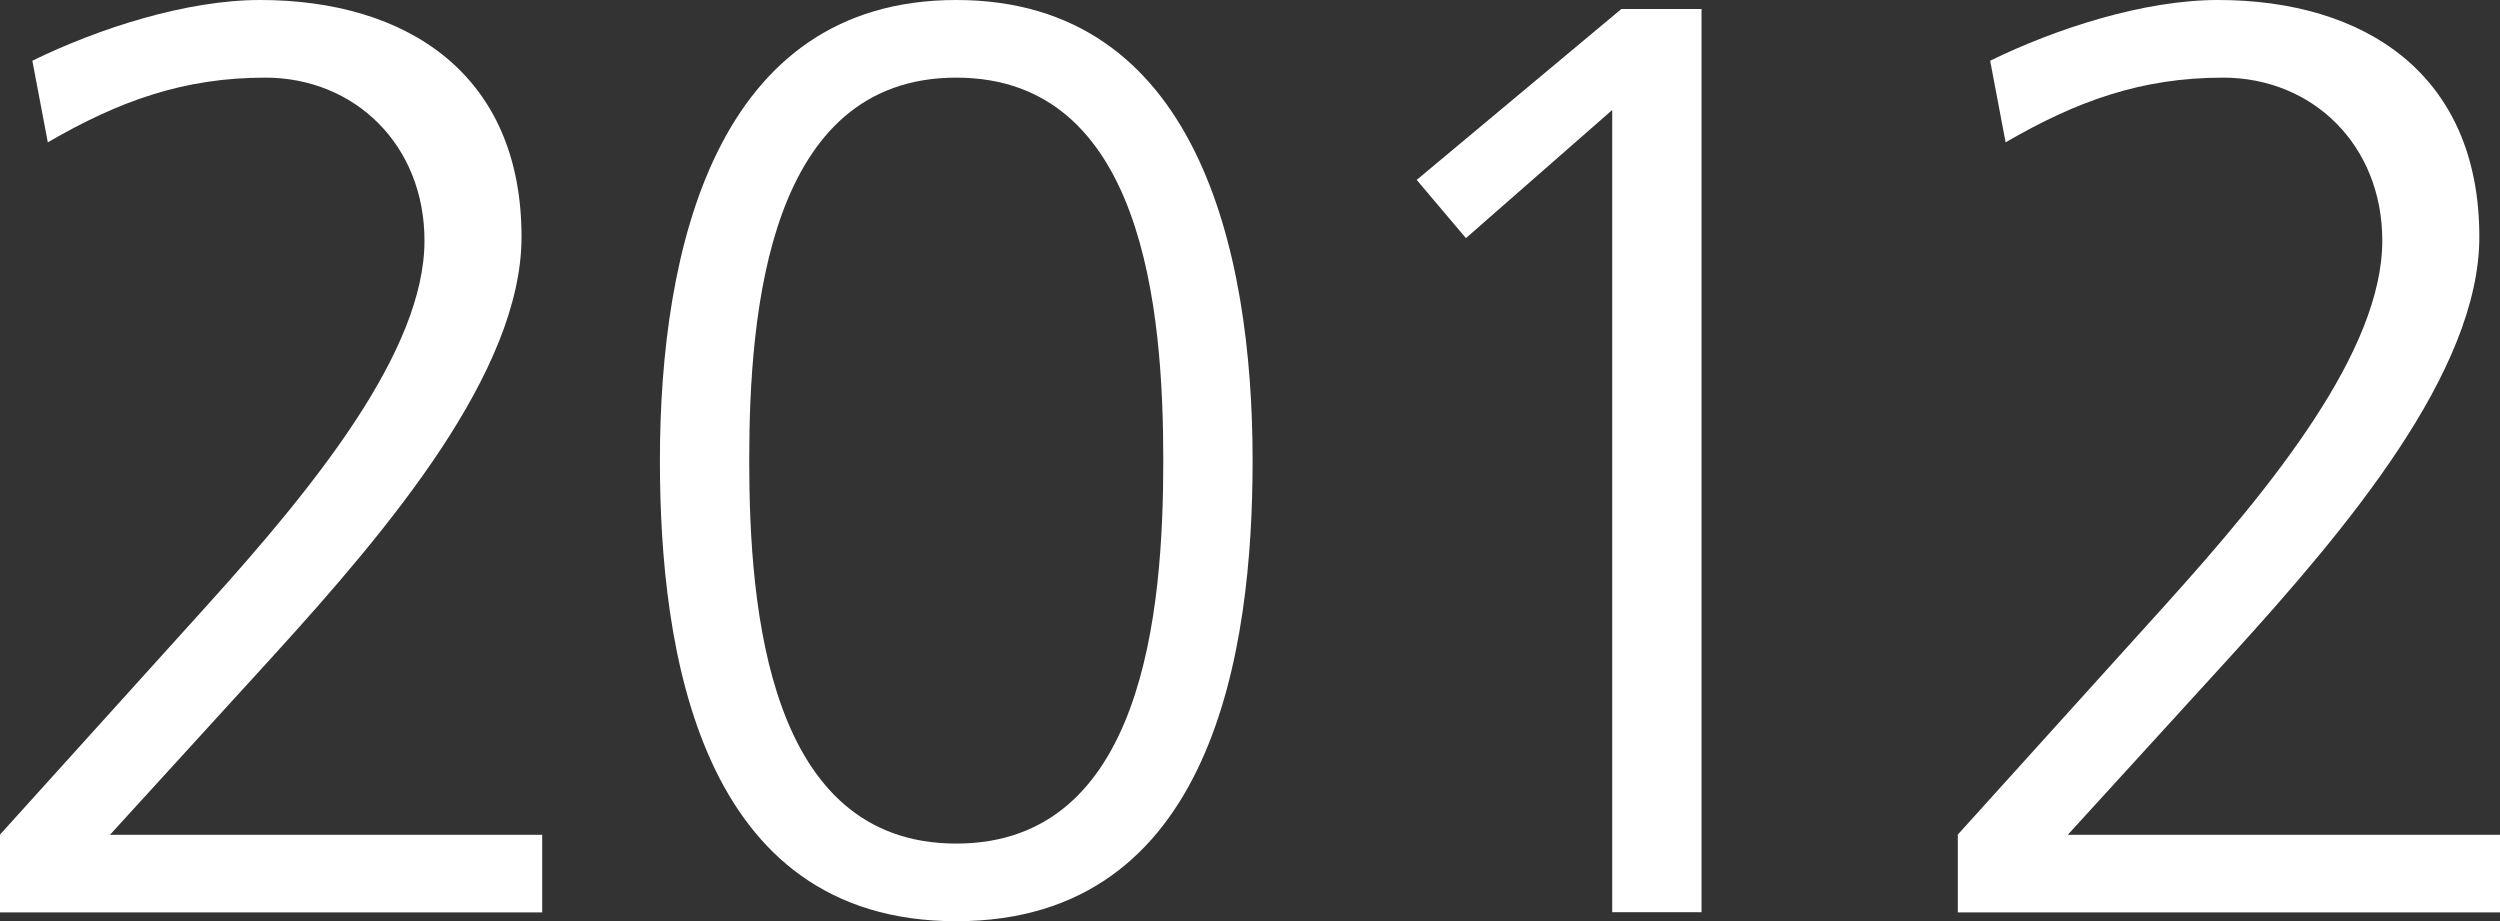<?xml version="1.0" encoding="UTF-8"?>
<svg id="_レイヤー_1" data-name="レイヤー 1" xmlns="http://www.w3.org/2000/svg" viewBox="0 0 139.11 51.27">
  <rect x="0" y="0" width="139.11" height="51.27" fill="#333333" stroke="none"/>
  <defs>
    <style>
      .cls-1 {
        fill: #fff;
      }
    </style>
  </defs>
  <path class="cls-1" d="m0,46.44l11.52-12.75c6.05-6.7,12.1-14.19,12.1-20.3,0-5.33-3.89-9.07-8.86-9.07-4.54,0-8.14,1.3-12.1,3.6l-.86-4.54C5.47,1.58,10.37,0,14.47,0c8.14,0,14.55,4.1,14.55,13.18,0,7.49-7.34,16.2-13.83,23.33l-9.07,9.94h24.05v4.32H0v-4.32Z"/>
  <path class="cls-1" d="m69.7,25.63c0,10.51-2.16,25.63-16.49,25.63s-16.49-15.12-16.49-25.63c0-11.74,3.1-25.63,16.49-25.63s16.49,13.9,16.49,25.63Zm-28.01,0c0,8.35,1.08,21.31,11.52,21.31s11.52-12.96,11.52-21.31-1.08-21.31-11.52-21.31-11.52,12.96-11.52,21.31Z"/>
  <path class="cls-1" d="m90.22.5h4.46v50.26h-4.97V6.12l-8.14,7.13-2.74-3.24L90.22.5Z"/>
  <path class="cls-1" d="m108.94,46.44l11.52-12.75c6.05-6.7,12.1-14.19,12.1-20.3,0-5.33-3.89-9.07-8.86-9.07-4.54,0-8.14,1.3-12.1,3.6l-.86-4.54c3.67-1.8,8.57-3.38,12.67-3.38,8.14,0,14.55,4.1,14.55,13.18,0,7.49-7.34,16.2-13.83,23.33l-9.07,9.94h24.05v4.32h-30.17v-4.32Z"/>
</svg>